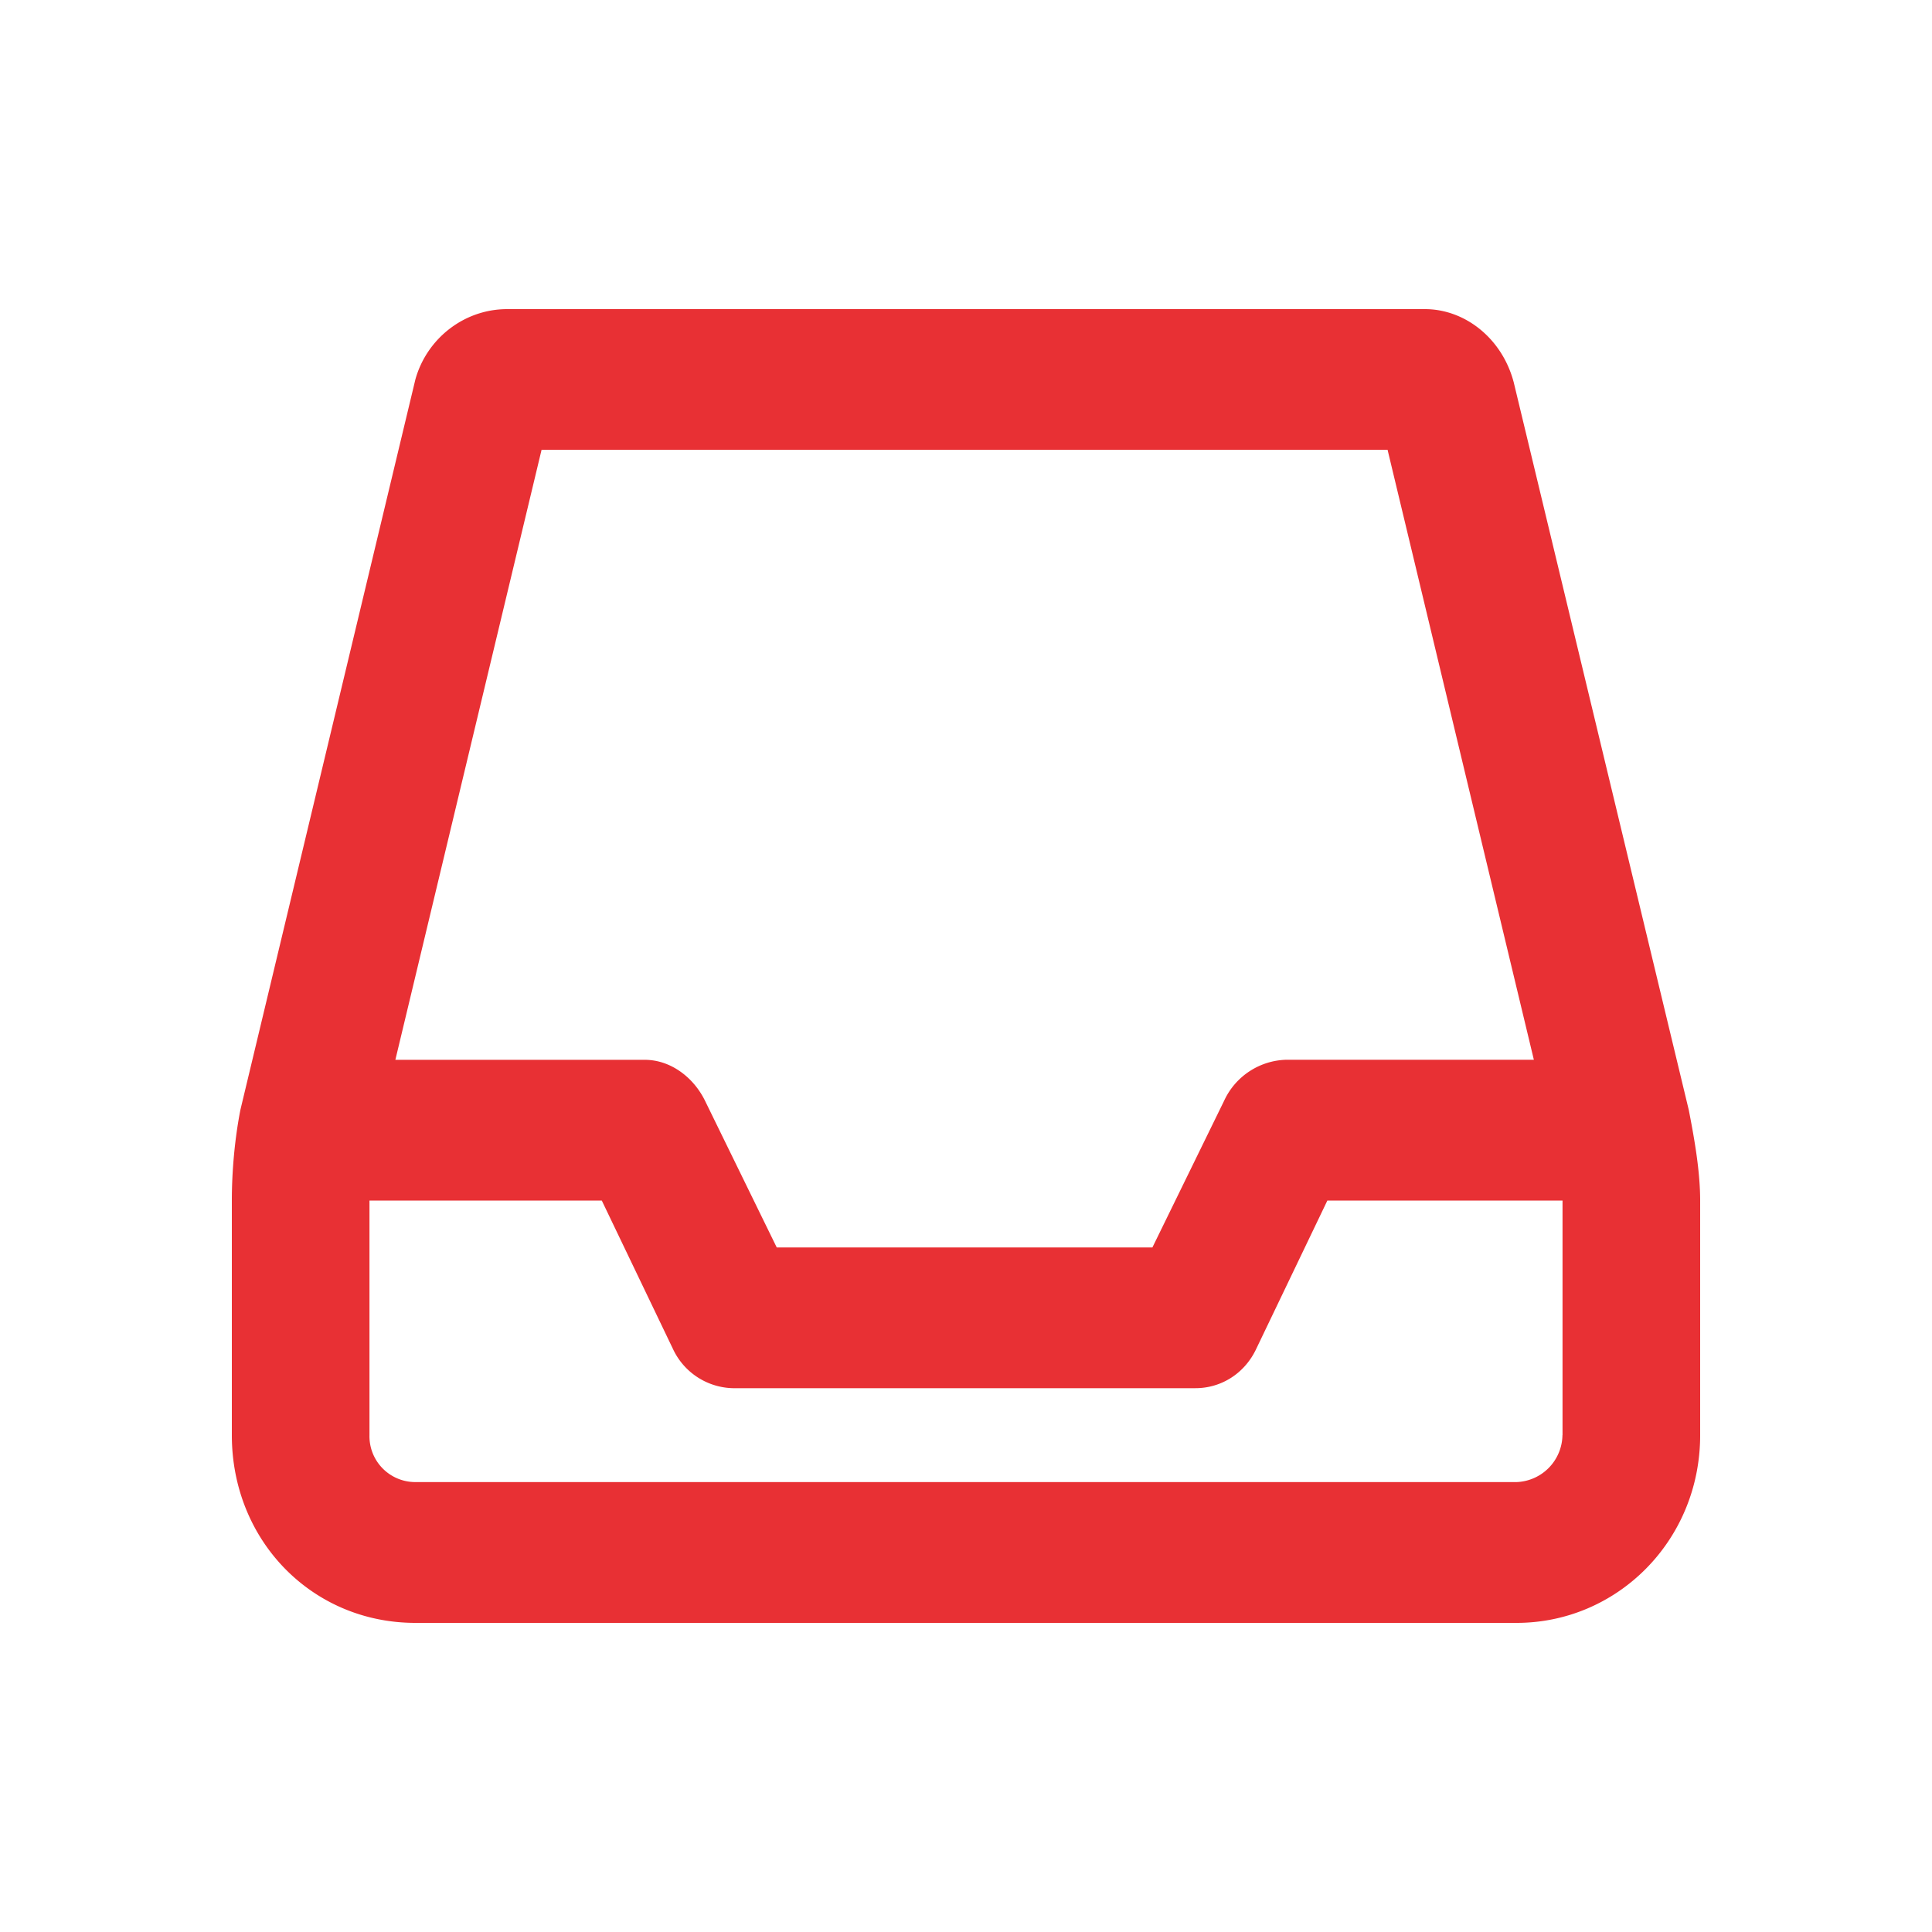 <svg width="25" height="25" viewBox="0 0 25 25" fill="none" xmlns="http://www.w3.org/2000/svg">
    <mask id="typaxfvvwa" style="mask-type:alpha" maskUnits="userSpaceOnUse" x="0" y="0" width="25" height="25">
        <path fill="#fff" d="M0 0h25v25H0z"/>
    </mask>
    <g mask="url(#typaxfvvwa)">
        <path d="m21.852 14.36-2.264-9.411c-.149-.57-.631-.949-1.15-.949H6.563c-.557 0-1.04.38-1.188.91l-2.264 9.45c-.074.379-.111.796-.111 1.176v3.035C3 19.937 4.04 21 5.375 21h14.25C20.924 21 22 19.937 22 18.571v-3.035c0-.38-.074-.797-.148-1.177zM7.008 5.82h10.947l1.893 7.893h-3.192a.912.912 0 0 0-.816.531l-.928 1.898h-4.861l-.928-1.898c-.148-.303-.445-.53-.78-.53H5.116L7.008 5.82zm13.21 12.75a.617.617 0 0 1-.593.608H5.375a.593.593 0 0 1-.594-.608v-3.035h3.006l.928 1.935a.879.879 0 0 0 .816.493h5.938c.334 0 .63-.19.779-.493l.928-1.935h3.043v3.035z" fill="#E83034"/>
    </g>
</svg>
